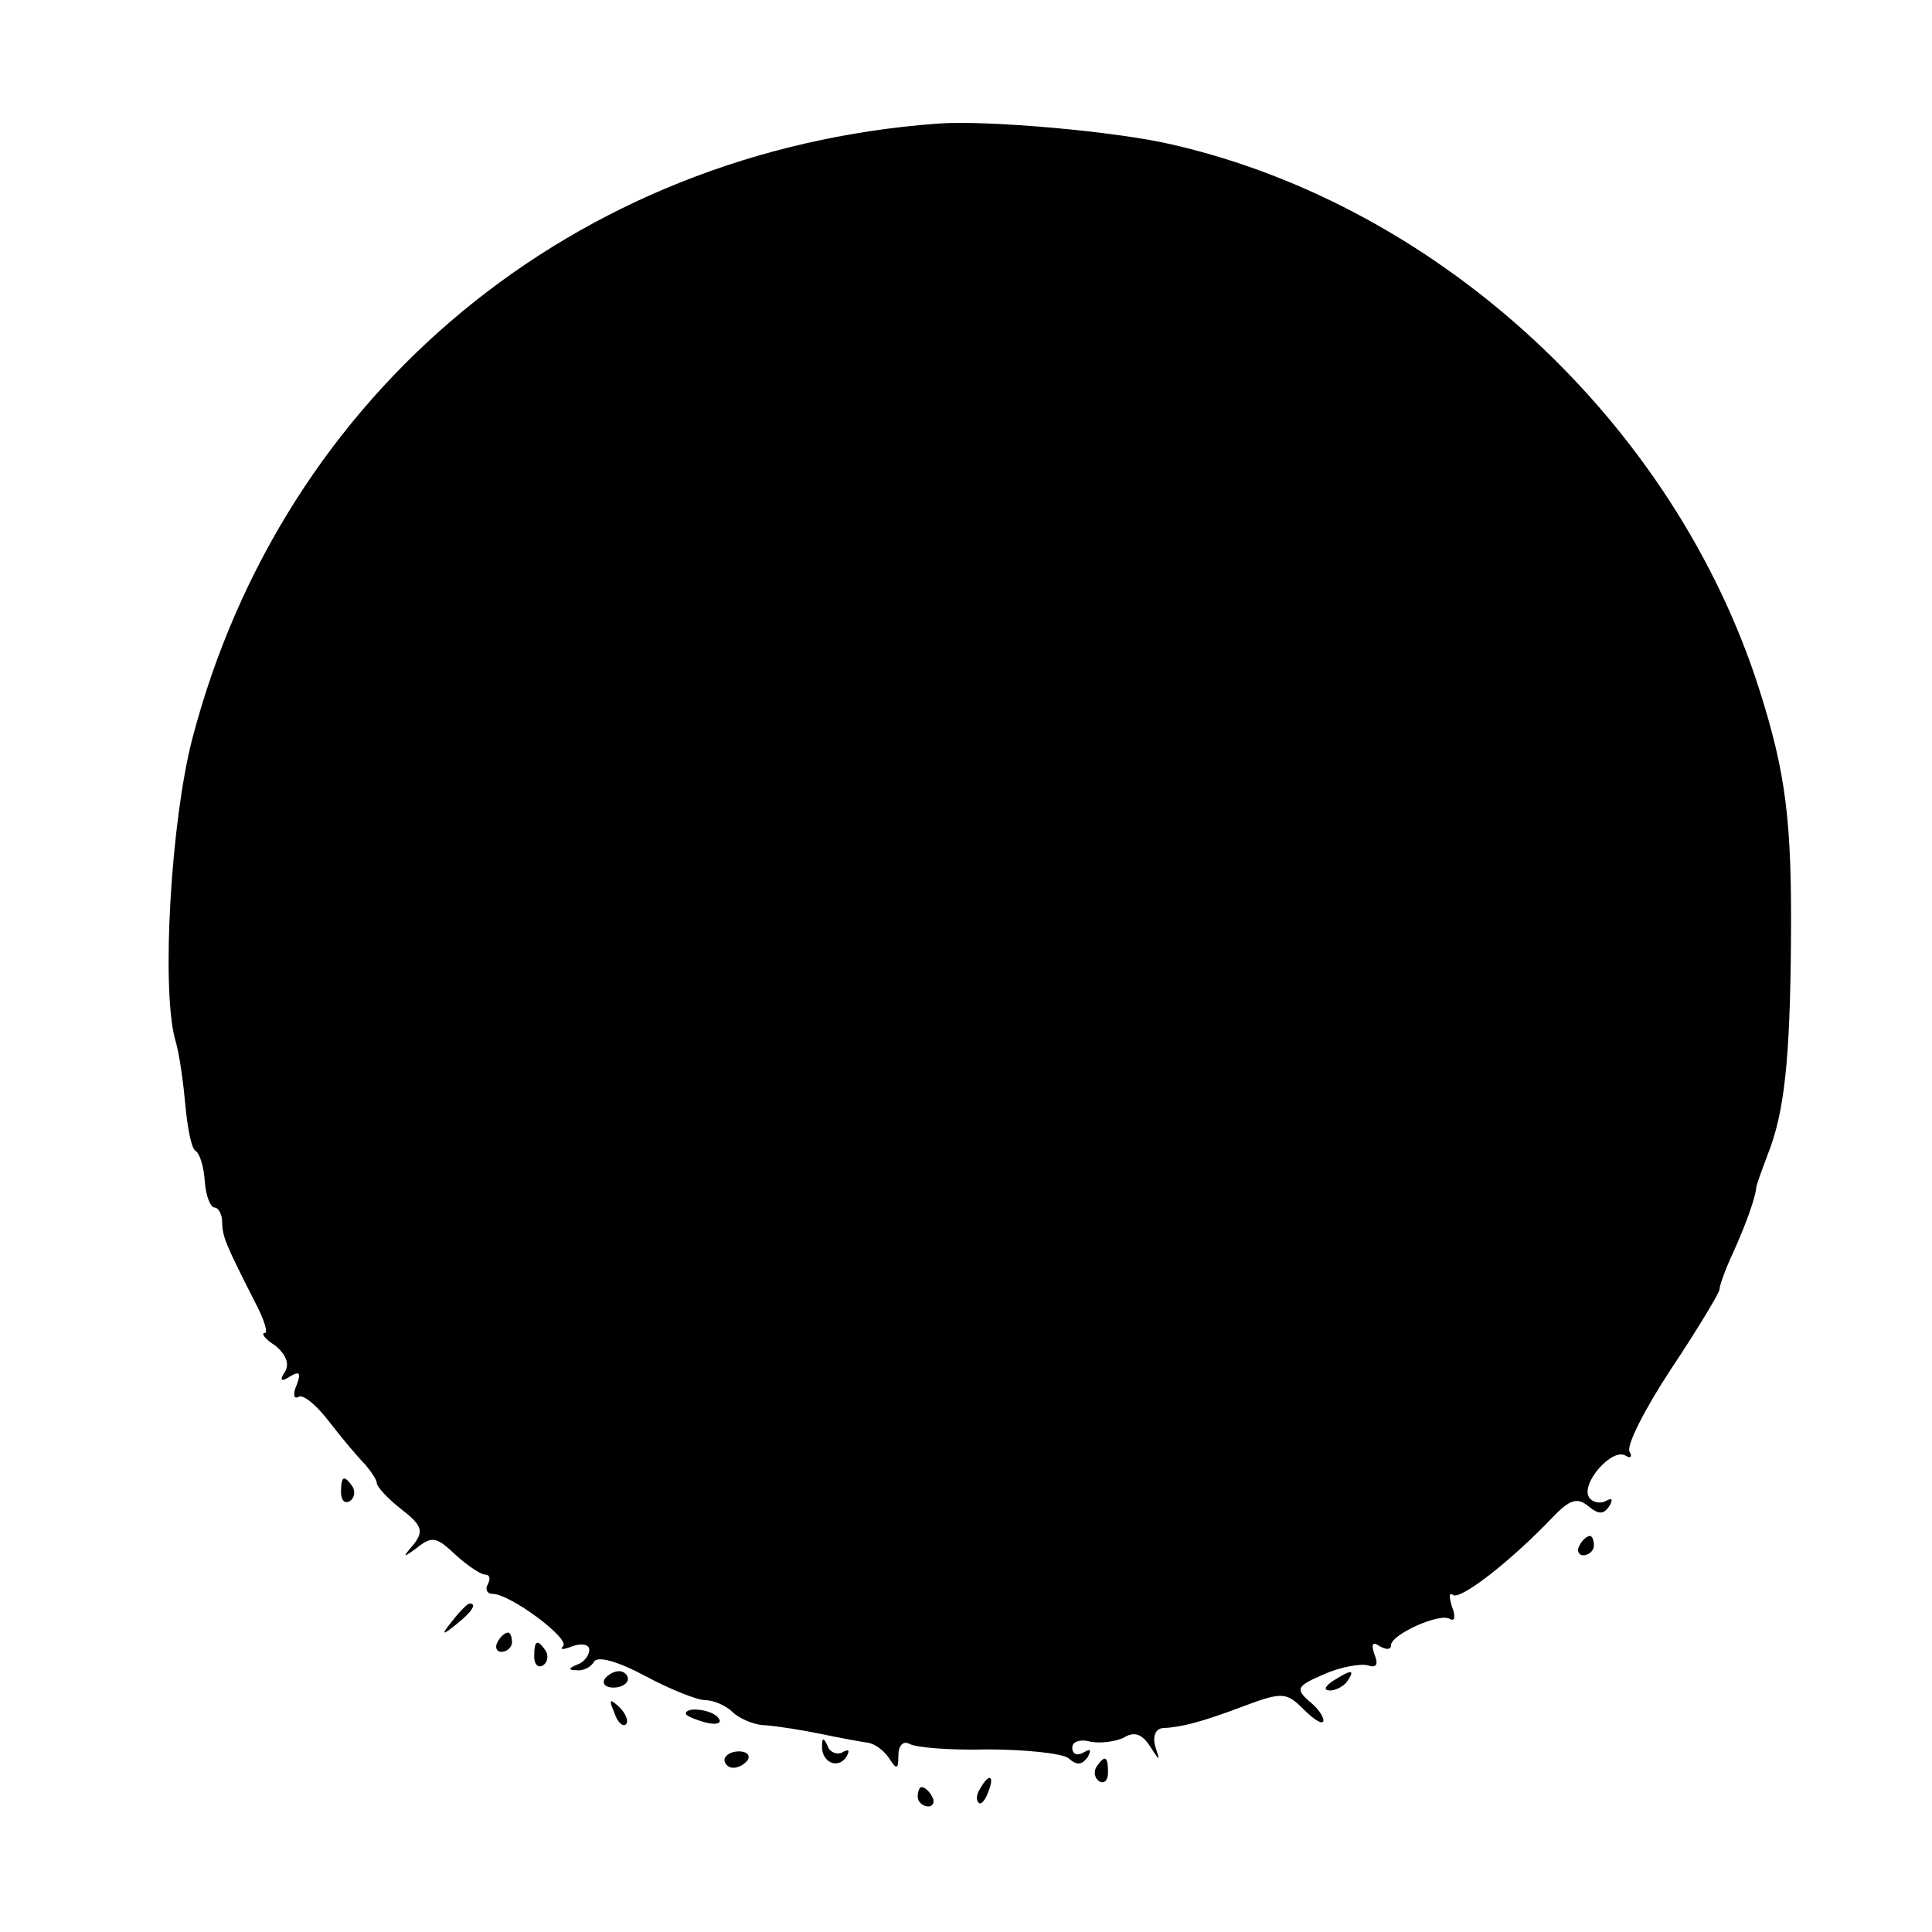 <?xml version="1.0" standalone="no"?>
<!DOCTYPE svg PUBLIC "-//W3C//DTD SVG 20010904//EN"
 "http://www.w3.org/TR/2001/REC-SVG-20010904/DTD/svg10.dtd">
<svg version="1.0" xmlns="http://www.w3.org/2000/svg"
 width="16pt" height="16pt" viewBox="0 0 16 16"
 preserveAspectRatio="xMidYMid meet">
<g transform="translate(0,16) scale(0.008,-0.008)"
fill="#000000" stroke="none">
<path d="M970 1872 c-375 -28 -677 -277 -771 -637 -22 -85 -32 -256 -18 -310
5 -16 9 -48 11 -70 2 -22 6 -43 10 -46 5 -3 9 -17 10 -32 1 -15 6 -27 10 -27
4 0 8 -7 8 -15 0 -15 4 -24 34 -83 9 -17 14 -32 10 -32 -4 0 0 -6 11 -13 11
-9 15 -19 10 -27 -6 -9 -4 -11 5 -5 10 6 12 4 7 -9 -4 -9 -3 -15 2 -12 5 3 19
-9 32 -26 13 -17 30 -37 37 -44 6 -7 12 -16 12 -19 0 -4 11 -16 25 -27 22 -17
24 -23 13 -37 -12 -14 -11 -14 4 -3 15 12 20 11 39 -7 13 -12 27 -21 31 -21 5
0 6 -4 3 -10 -3 -5 -1 -10 5 -10 18 0 80 -46 73 -54 -4 -4 0 -4 10 0 9 3 17 2
17 -4 0 -6 -6 -13 -12 -15 -10 -4 -10 -6 -1 -6 6 -1 15 3 18 9 4 6 25 0 53
-15 26 -14 54 -25 62 -25 9 0 22 -6 28 -12 7 -7 23 -14 35 -14 12 -1 38 -5 57
-9 19 -4 41 -8 48 -9 8 -1 18 -9 23 -17 7 -11 9 -11 9 4 0 10 5 15 11 12 6 -4
42 -7 81 -6 39 0 77 -4 84 -9 9 -8 14 -7 20 1 4 8 3 9 -4 5 -7 -4 -12 -2 -12
5 0 6 8 9 19 6 10 -2 25 0 34 4 11 7 19 4 27 -8 11 -17 11 -17 6 -1 -3 10 0
18 7 19 20 1 40 6 85 23 40 15 44 14 62 -4 11 -11 20 -16 20 -11 0 5 -7 14
-16 21 -13 12 -11 15 17 27 18 8 39 11 45 9 9 -3 11 1 7 11 -4 11 -2 14 5 9 7
-4 12 -4 12 1 0 11 51 34 61 27 5 -3 6 3 2 13 -3 10 -3 15 1 12 7 -6 58 33
103 80 18 19 26 21 37 12 11 -9 16 -9 22 0 4 7 3 9 -4 5 -6 -3 -14 -1 -17 4
-9 14 24 52 38 43 5 -3 7 -1 4 4 -4 6 16 45 43 86 28 42 50 79 50 82 0 4 6 21
14 38 14 31 23 57 24 67 0 3 6 19 12 35 17 43 23 96 24 220 1 125 -5 174 -33
262 -88 275 -330 499 -606 563 -58 14 -195 26 -245 22z"/>
<path d="M353 455 c0 -8 4 -12 9 -9 5 3 6 10 3 15 -9 13 -12 11 -12 -6z"/>
<path d="M1635 400 c-3 -5 -1 -10 4 -10 6 0 11 5 11 10 0 6 -2 10 -4 10 -3 0
-8 -4 -11 -10z"/>
<path d="M469 323 c-13 -16 -12 -17 4 -4 16 13 21 21 13 21 -2 0 -10 -8 -17
-17z"/>
<path d="M515 300 c-3 -5 -1 -10 4 -10 6 0 11 5 11 10 0 6 -2 10 -4 10 -3 0
-8 -4 -11 -10z"/>
<path d="M553 285 c0 -8 4 -12 9 -9 5 3 6 10 3 15 -9 13 -12 11 -12 -6z"/>
<path d="M626 262 c-3 -5 1 -9 9 -9 8 0 15 4 15 9 0 4 -4 8 -9 8 -6 0 -12 -4
-15 -8z"/>
<path d="M1380 260 c-9 -6 -10 -10 -3 -10 6 0 15 5 18 10 8 12 4 12 -15 0z"/>
<path d="M636 227 c3 -10 9 -15 12 -12 3 3 0 11 -7 18 -10 9 -11 8 -5 -6z"/>
<path d="M710 226 c0 -2 9 -6 20 -9 11 -3 18 -1 14 4 -5 9 -34 13 -34 5z"/>
<path d="M851 193 c-1 -17 16 -25 25 -12 4 7 3 9 -4 5 -5 -3 -13 0 -15 6 -4 9
-6 10 -6 1z"/>
<path d="M750 178 c0 -4 4 -8 9 -8 6 0 12 4 15 8 3 5 -1 9 -9 9 -8 0 -15 -4
-15 -9z"/>
<path d="M1135 171 c-3 -5 -2 -12 3 -15 5 -3 9 1 9 9 0 17 -3 19 -12 6z"/>
<path d="M1015 149 c-4 -6 -5 -12 -2 -15 2 -3 7 2 10 11 7 17 1 20 -8 4z"/>
<path d="M950 140 c0 -5 5 -10 11 -10 5 0 7 5 4 10 -3 6 -8 10 -11 10 -2 0 -4
-4 -4 -10z"/>
</g>
</svg>
